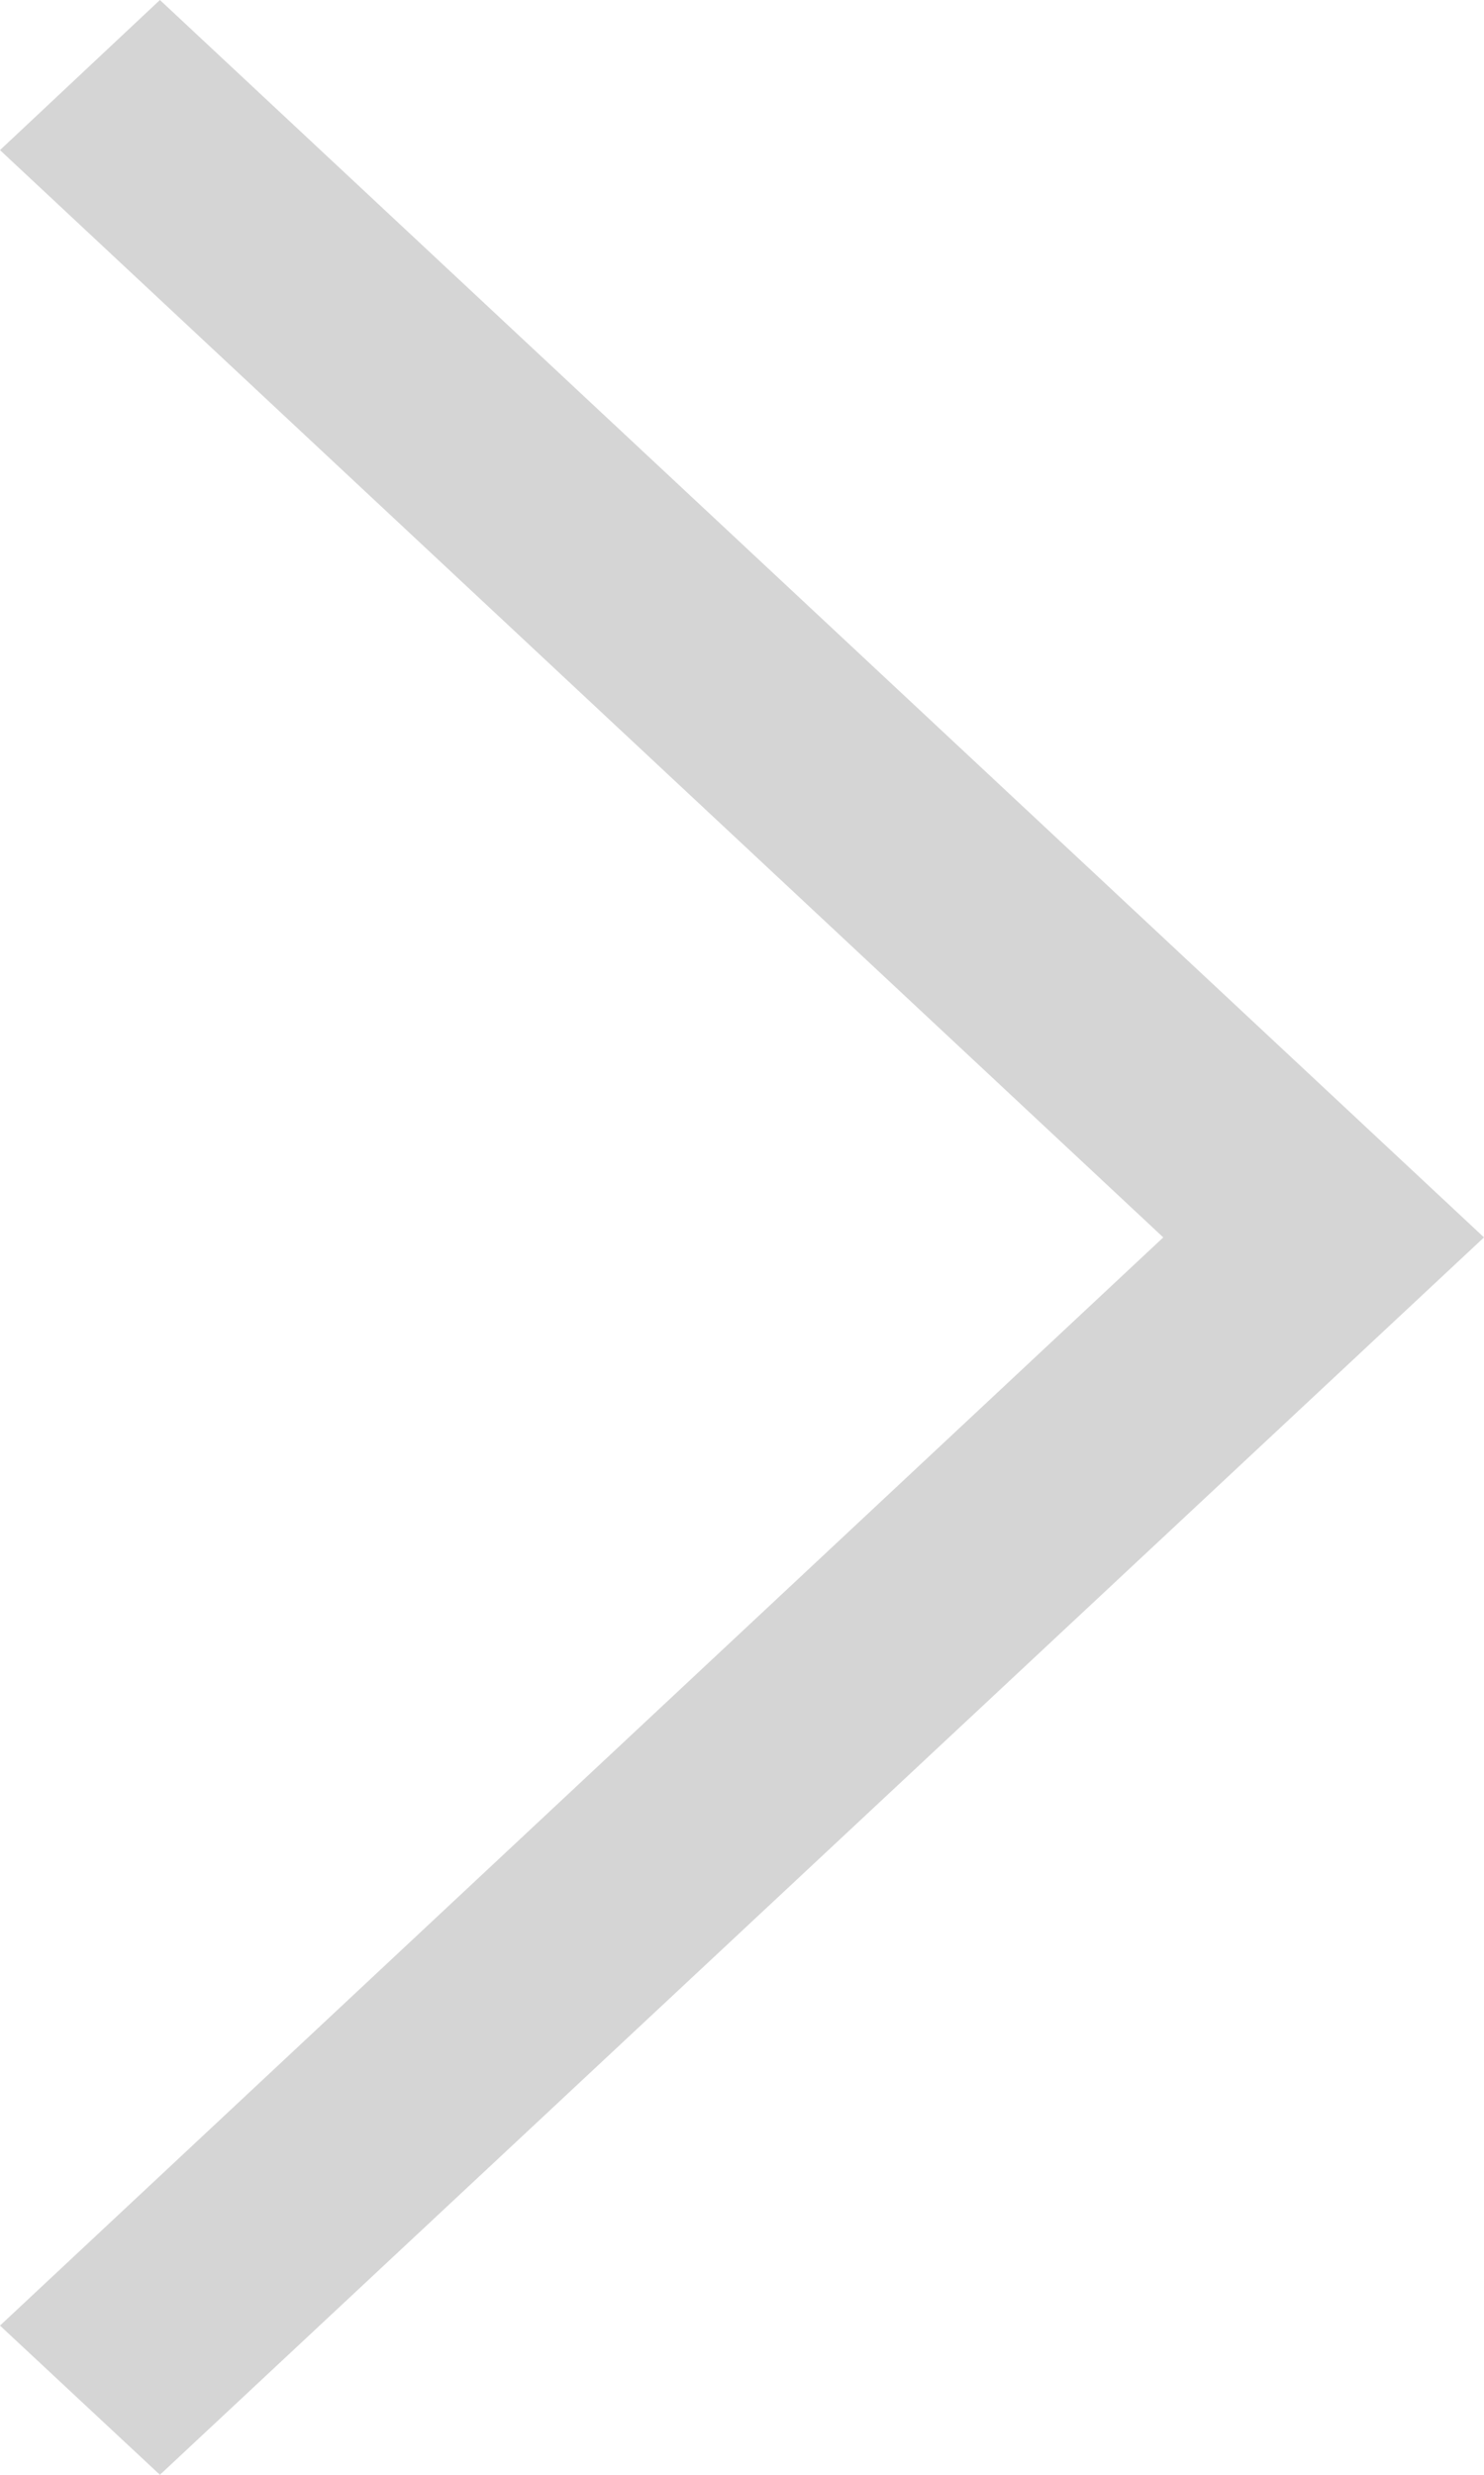 <?xml version="1.0" encoding="UTF-8"?>
<svg xmlns="http://www.w3.org/2000/svg" width="8.25" height="13.75" viewBox="0 0 8.25 13.75">
  <path d="M160,96.834l.889-.834,7.361,6.875-7.361,6.875-.889-.829,6.467-6.046Z" transform="translate(-160 -96)" opacity="0.167"></path>
</svg>
